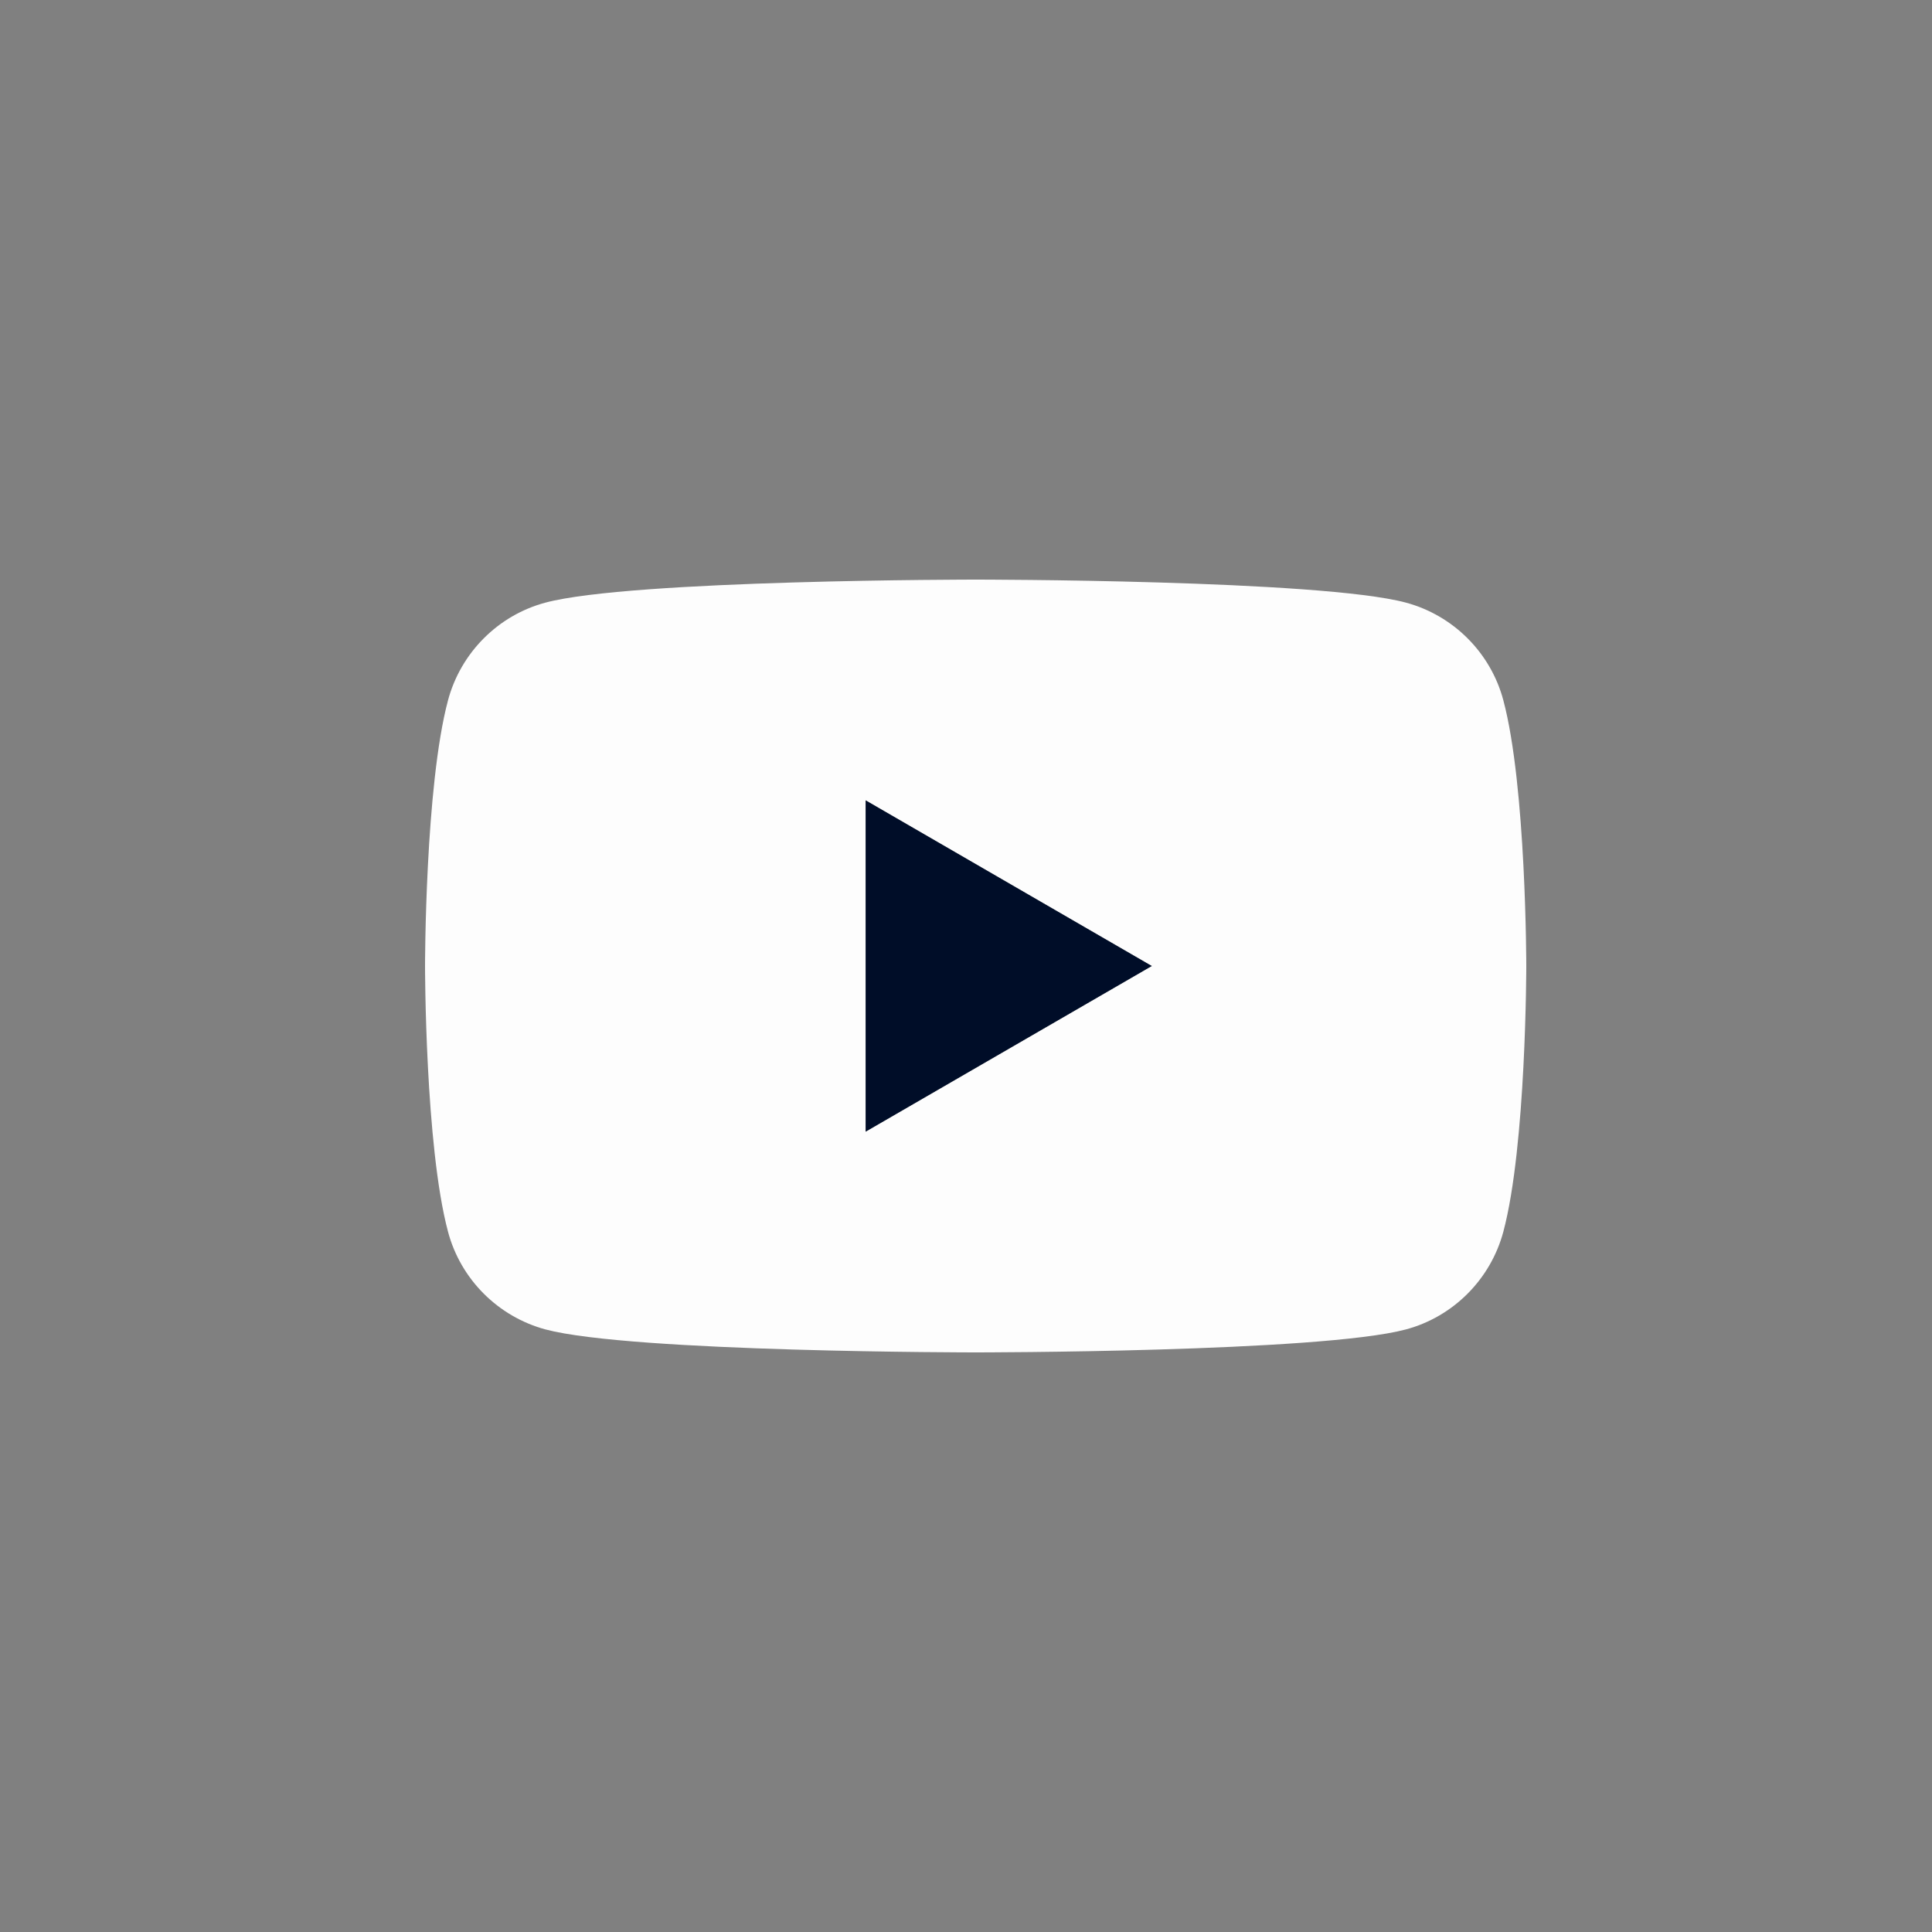 <svg width="48" height="48" viewBox="0 0 48 48" fill="none" xmlns="http://www.w3.org/2000/svg">
<rect x="0" y="0" width="48" height="48" fill="#808080" stroke="none"/>
<path fill-rule="evenodd" clip-rule="evenodd" d="M34.93 14.972C36.11 15.29 37.037 16.22 37.35 17.398C37.92 19.536 37.92 24 37.92 24C37.92 24 37.92 28.464 37.35 30.602C37.033 31.785 36.105 32.714 34.93 33.029C32.798 33.6 24.241 33.6 24.241 33.6C24.241 33.6 15.688 33.6 13.551 33.029C12.371 32.71 11.444 31.78 11.131 30.602C10.56 28.464 10.56 24 10.56 24C10.56 24 10.56 19.536 11.131 17.398C11.448 16.215 12.376 15.286 13.551 14.972C15.688 14.4 24.241 14.4 24.241 14.4C24.241 14.4 32.798 14.4 34.93 14.972ZM28.615 24L21.507 28.115V19.885L28.615 24Z" fill="#FDFDFD"/>
<path d="M21.507 28.115L28.615 24L21.507 19.885V28.115Z" fill="#000D28"/>
</svg>
